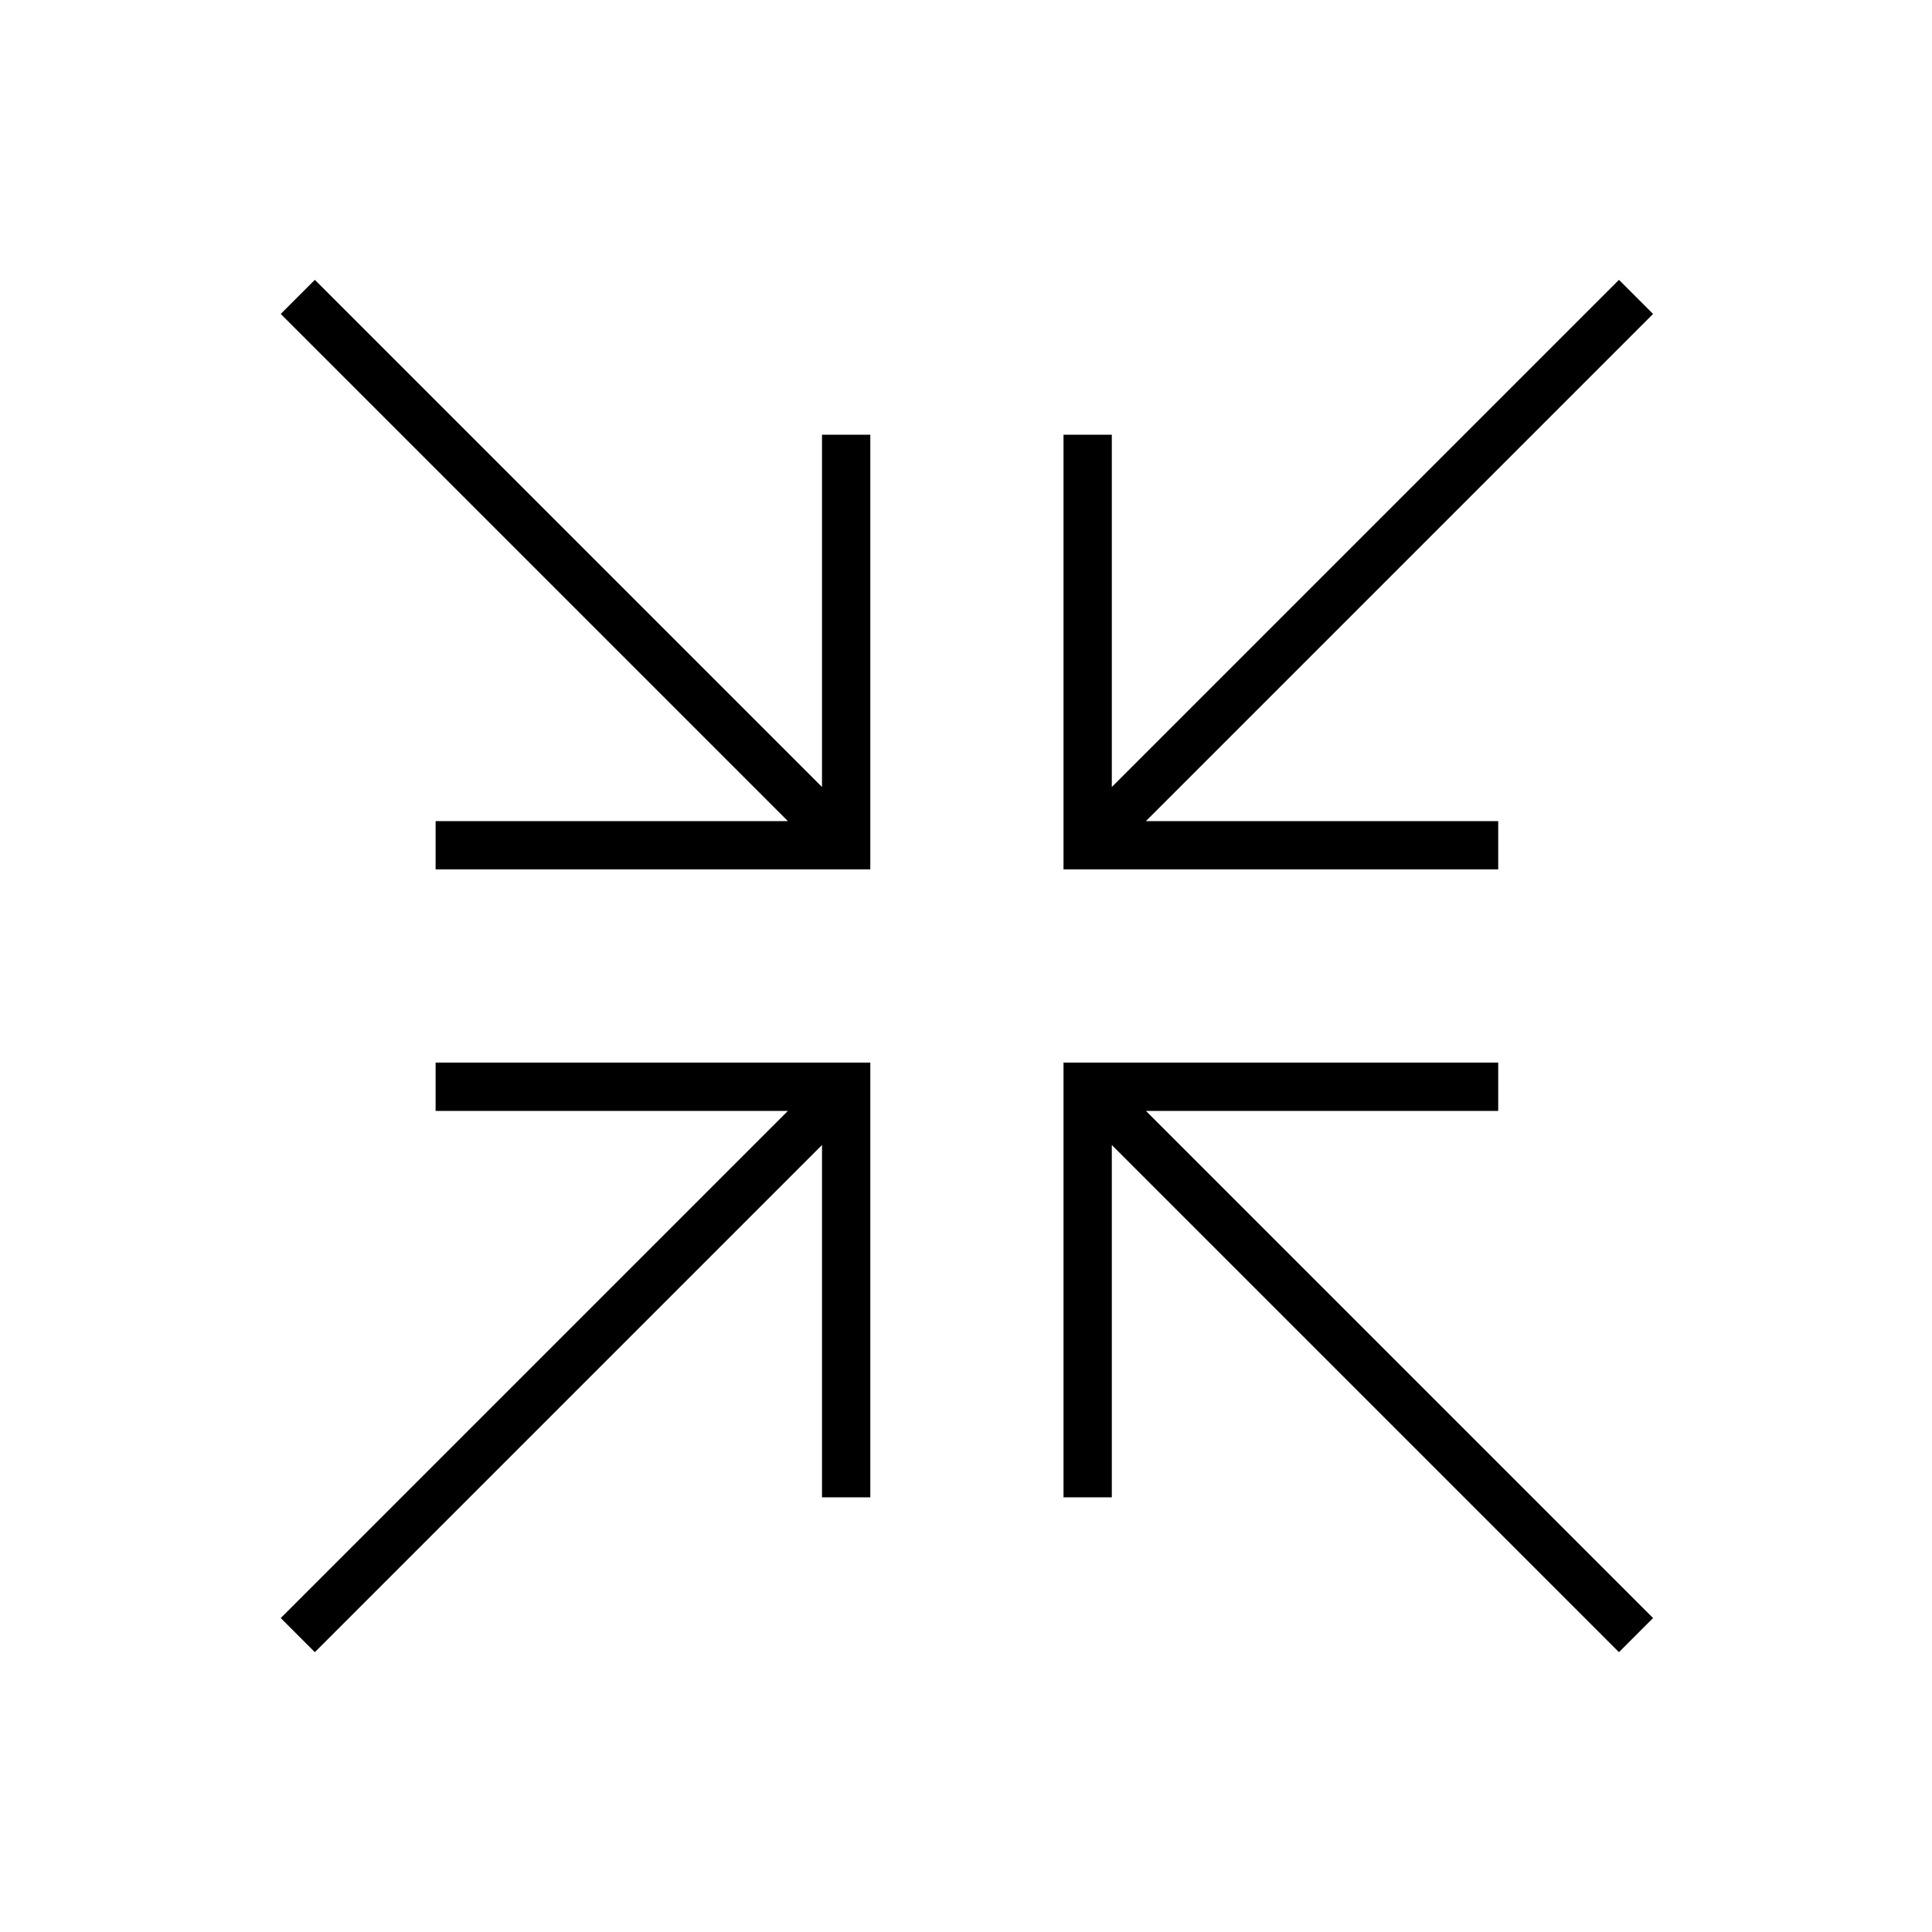<svg xmlns="http://www.w3.org/2000/svg" viewBox="0 0 640 640"><!--! Font Awesome Pro 7.1.0 by @fontawesome - https://fontawesome.com License - https://fontawesome.com/license (Commercial License) Copyright 2025 Fonticons, Inc. --><path fill="currentColor" d="M104.3 92.7L110 98.4L272.3 260.7L272.3 144L288.3 144L288.3 288L144.3 288L144.3 272L261 272L98.7 109.7L93 104L104.3 92.7zM547.6 104L541.9 109.7L379.6 272L496.3 272L496.3 288L352.3 288L352.3 144L368.3 144L368.3 260.7L530.6 98.4L536.3 92.7L547.6 104zM144.3 352L288.3 352L288.3 496L272.3 496L272.3 379.3L110 541.6L104.3 547.3L93 536L98.7 530.3L261 368L144.3 368L144.3 352zM352.3 352L496.3 352L496.3 368L379.6 368L547.6 536L536.3 547.3L368.3 379.3L368.3 496L352.3 496L352.3 352z"/></svg>